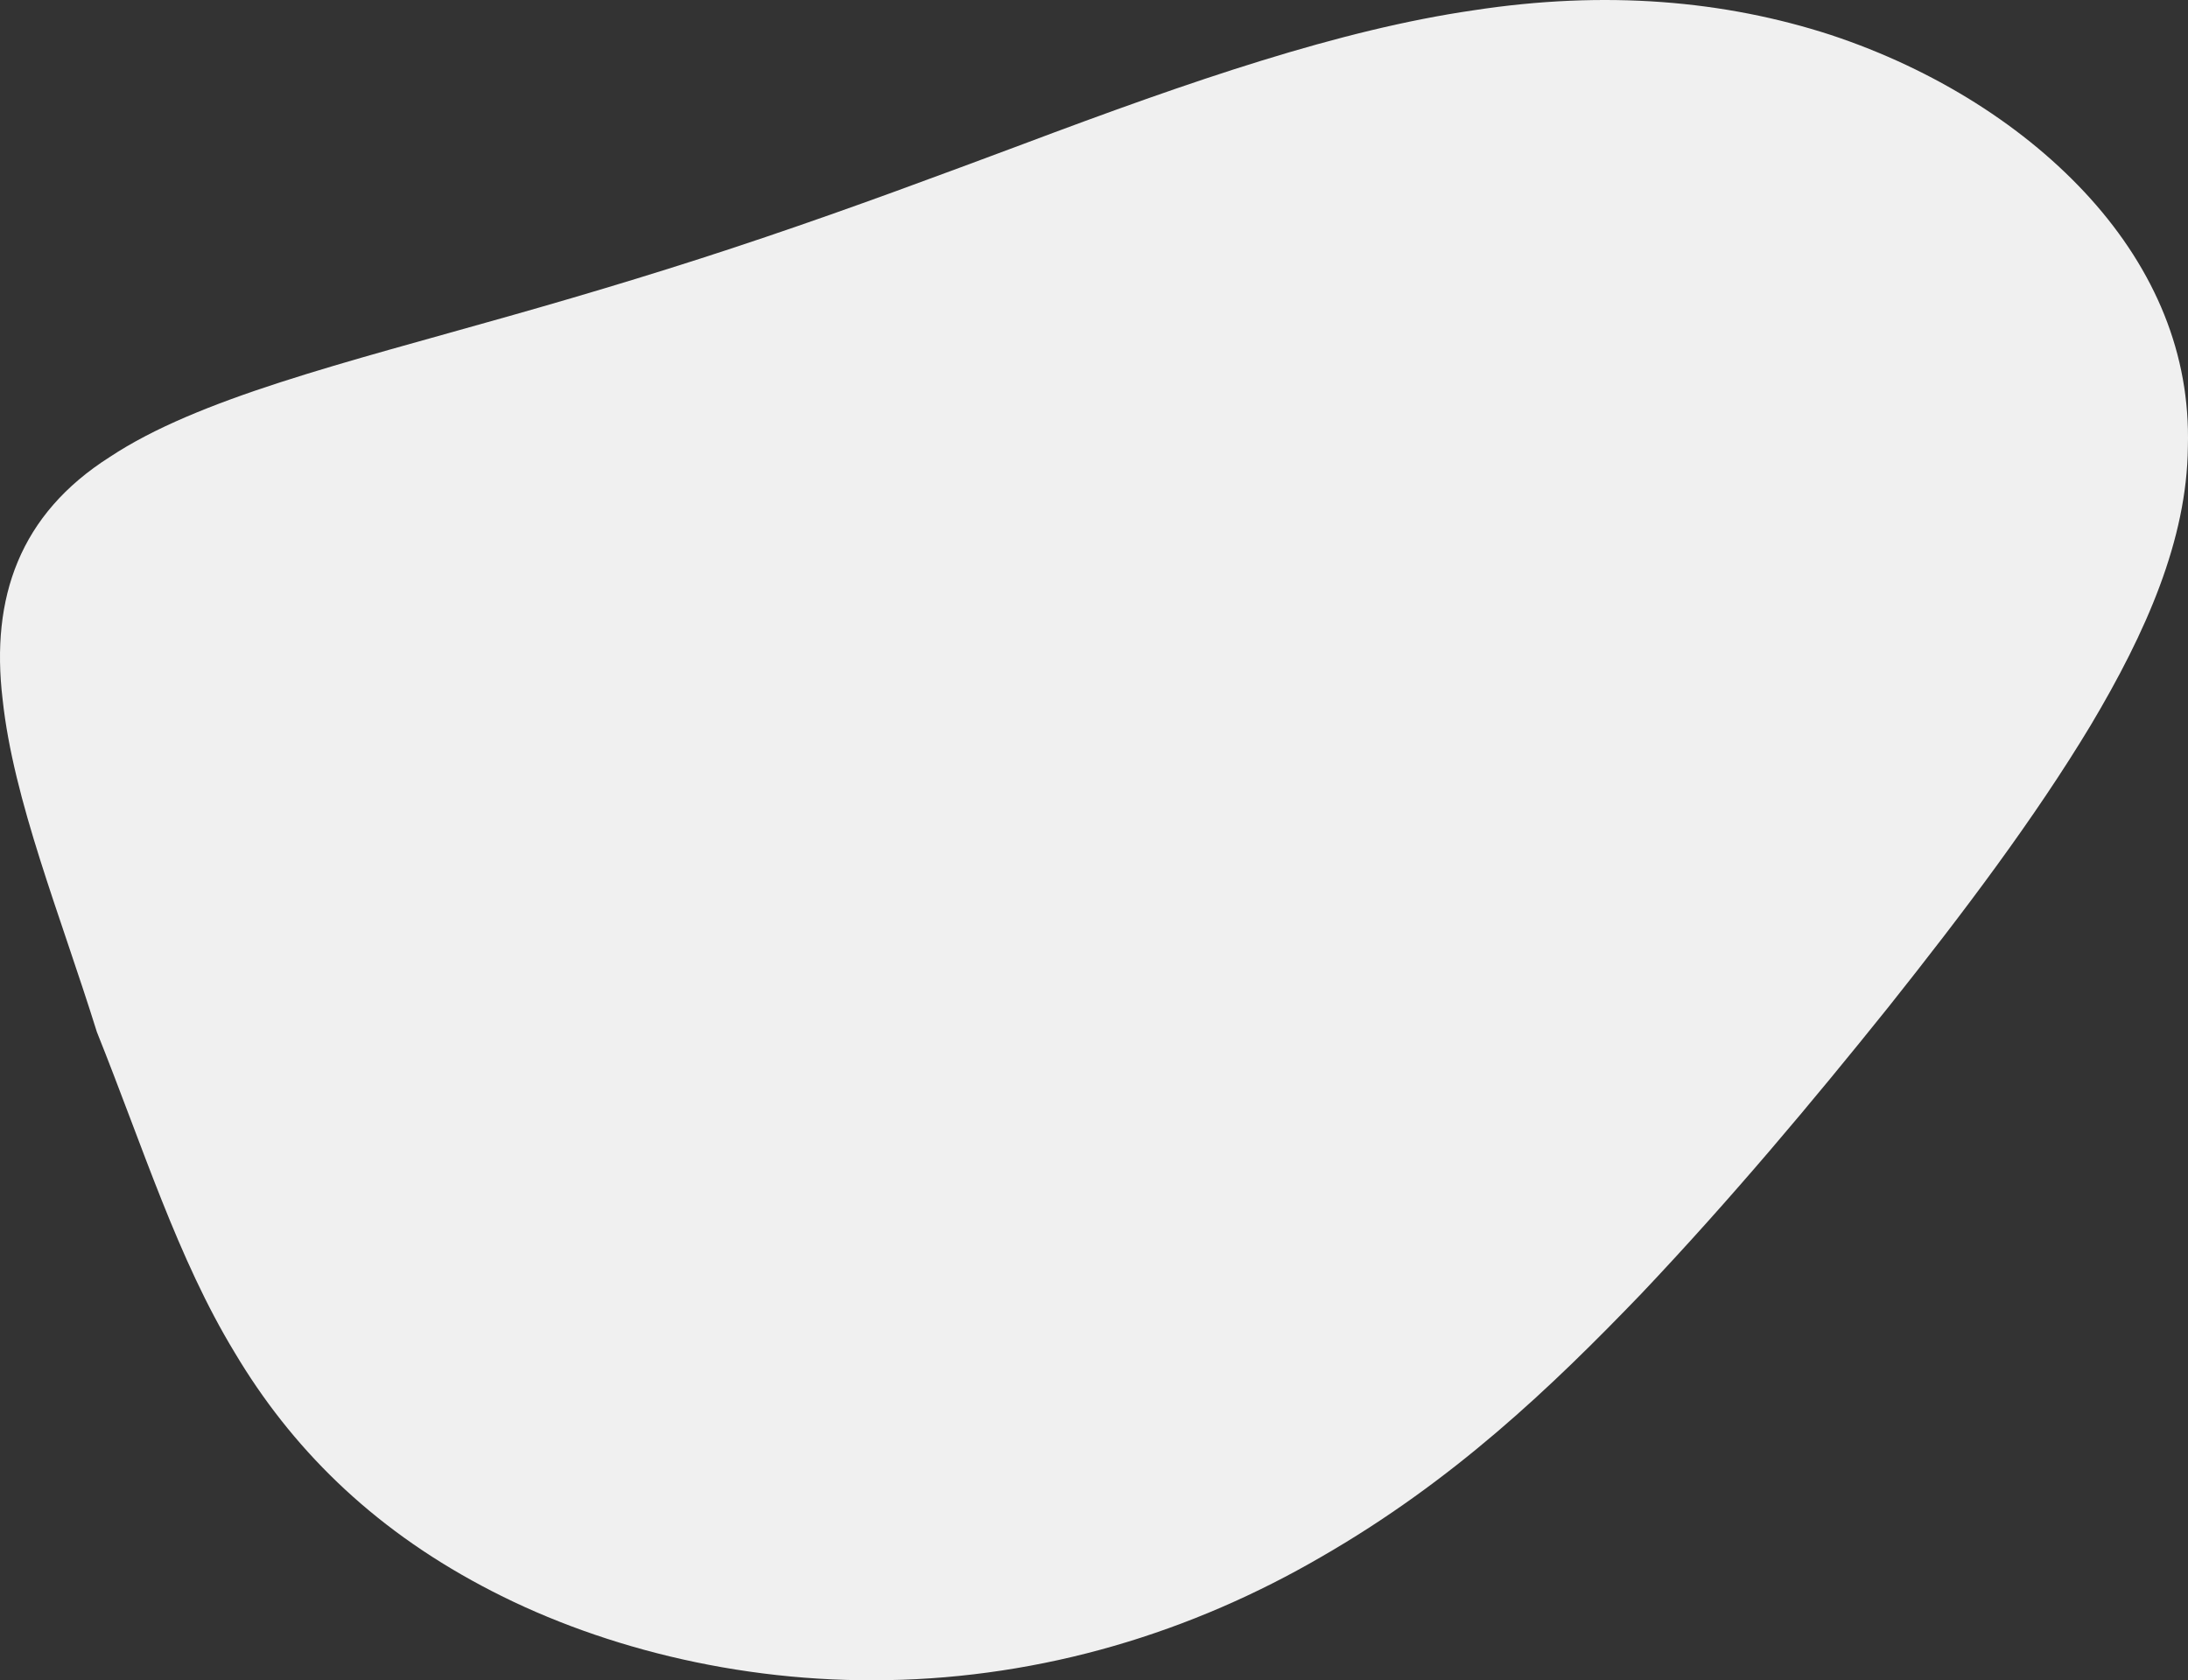 <?xml version="1.0" encoding="utf-8"?>
<!-- Generator: Adobe Illustrator 16.0.0, SVG Export Plug-In . SVG Version: 6.00 Build 0)  -->
<!DOCTYPE svg PUBLIC "-//W3C//DTD SVG 1.1//EN" "http://www.w3.org/Graphics/SVG/1.1/DTD/svg11.dtd">
<svg version="1.1" id="Layer_1" xmlns="http://www.w3.org/2000/svg" xmlns:xlink="http://www.w3.org/1999/xlink" x="0px" y="0px"
	 width="1434.203px" height="1101.648px" viewBox="0 0 1434.203 1101.648" enable-background="new 0 0 1434.203 1101.648"
	 xml:space="preserve">
<rect x="0" y="0" width="1434.203" height="1101.648" fill="#333333" stroke="none"/>
<path fill-rule="evenodd" clip-rule="evenodd" fill="#F0F0F0" d="M865.843,1020.853c86.61-49.798,150.816-111.068,210.108-172.742
	c58.698-62.028,111.689-125.276,161.646-187.543c49.572-62.366,96.039-123.989,132.816-185.046
	c36.385-61.096,63.129-121.642,63.705-182.666c0.209-7.575,0.033-15.064-0.52-22.462c-0.276-3.698-0.648-7.375-1.112-11.028
	c-0.116-0.914-0.238-1.826-0.366-2.736c-0.063-0.455-0.129-0.91-0.196-1.365c-0.066-0.454-0.135-0.908-0.204-1.362
	c-0.279-1.815-0.581-3.624-0.906-5.427c-2.6-14.424-6.679-28.468-12.143-42.09c-10.92-27.236-27.398-52.796-48.388-76.153
	c-41.989-46.667-101.851-84.661-170.217-107.323C1130.519,0.316,1052.52-6.587,965.548,6.798
	c-21.806,3.183-44.178,7.631-67.219,13.171c-2.879,0.693-5.77,1.402-8.67,2.129c-2.901,0.726-5.813,1.469-8.735,2.229
	c-5.845,1.519-11.733,3.103-17.666,4.75c-11.866,3.295-23.911,6.841-36.146,10.617C778.164,54.795,726.155,73.57,670.257,94.611
	c-6.828,2.544-13.691,5.103-20.584,7.67c-3.447,1.285-6.901,2.571-10.364,3.858c-3.461,1.289-6.931,2.577-10.407,3.867
	c-13.904,5.159-27.917,10.325-42.006,15.454c-28.177,10.258-56.666,20.346-85.169,29.979
	c-56.971,19.336-114.141,36.58-168.039,51.824c-108.283,30.76-203.858,53.987-261.697,92.331
	c-59.136,37.562-78.19,92.224-70.296,158.794c7.071,66.409,37.796,141.239,61.793,218.18
	c30.548,76.254,52.961,148.677,90.413,210.314c36.714,61.695,88.692,113.936,162.15,152.973
	c72.583,38.847,166.872,63.697,266.296,61.68c49.384-0.844,99.848-8.494,147.958-22.453c3.009-0.871,6.009-1.764,8.999-2.682
	c1.496-0.459,2.988-0.924,4.479-1.395c1.49-0.47,2.979-0.946,4.465-1.429c5.943-1.928,11.847-3.948,17.707-6.058
	c2.93-1.055,5.849-2.131,8.756-3.23c2.907-1.099,5.804-2.219,8.687-3.361c5.768-2.281,11.487-4.651,17.154-7.1
	C823.222,1044.033,845.052,1032.939,865.843,1020.853L865.843,1020.853L865.843,1020.853L865.843,1020.853z"/>
</svg>

